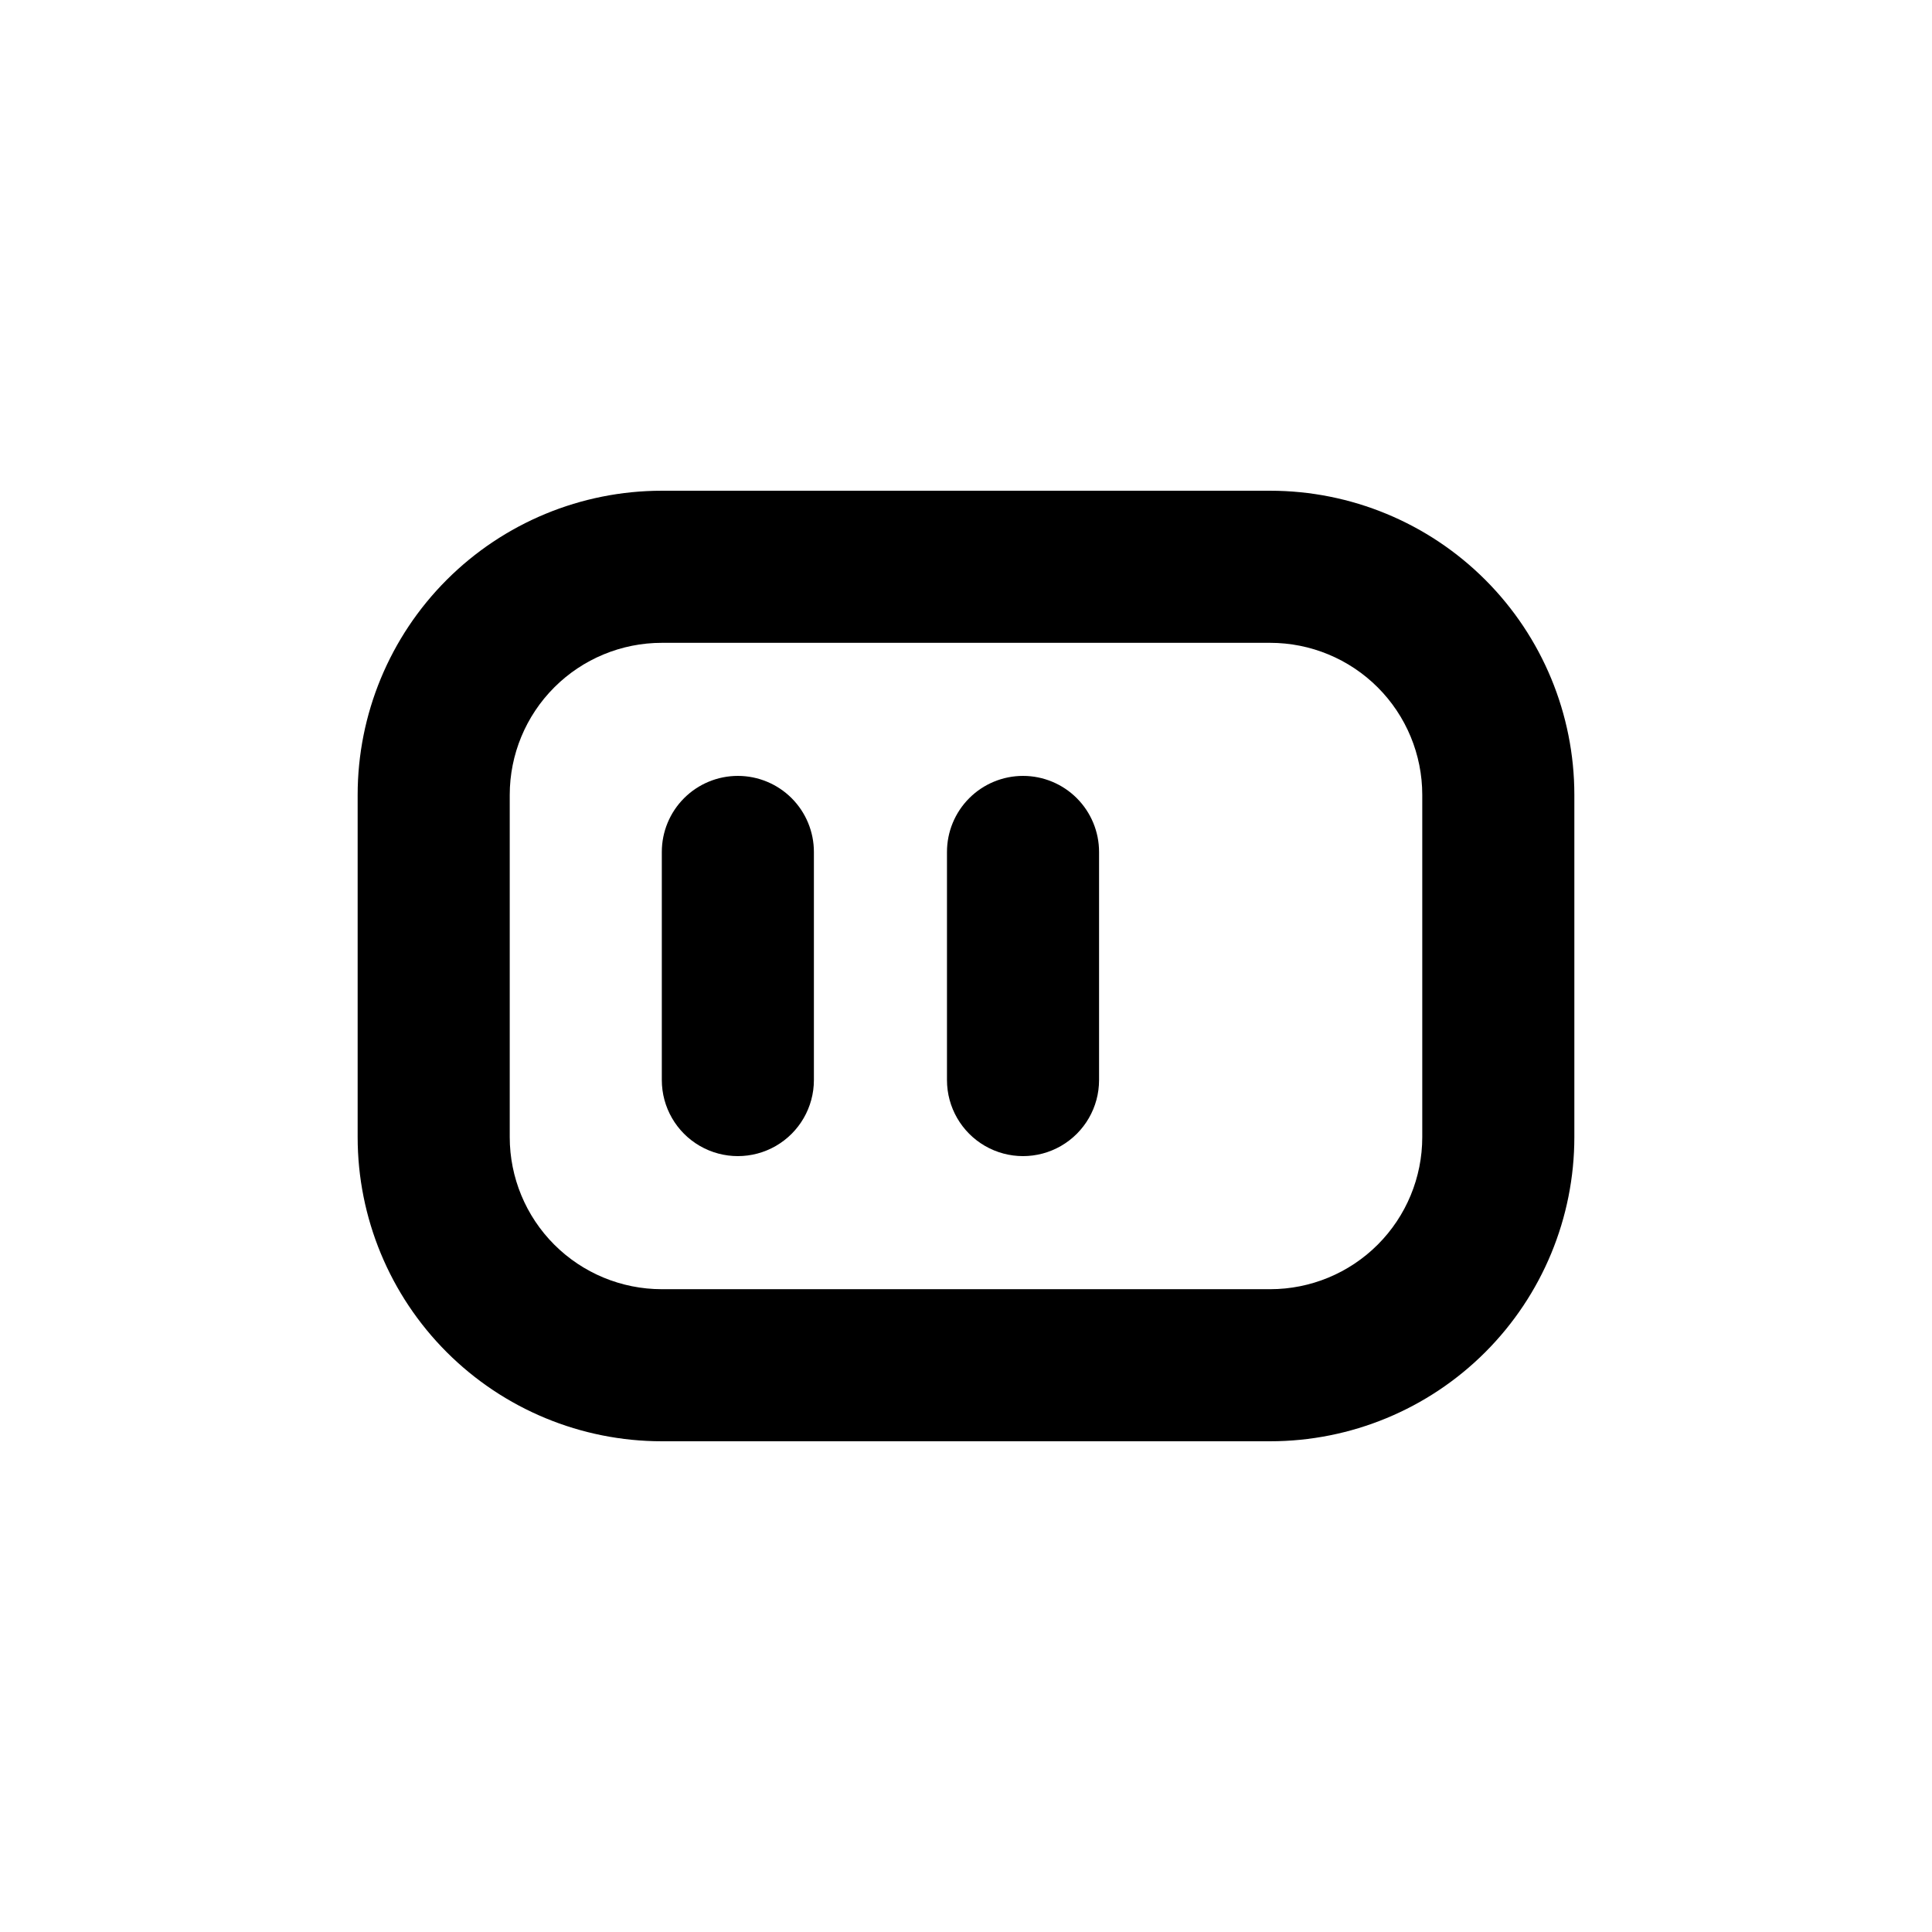 <?xml version="1.0" encoding="UTF-8"?>
<!-- Uploaded to: ICON Repo, www.svgrepo.com, Generator: ICON Repo Mixer Tools -->
<svg fill="#000000" width="800px" height="800px" version="1.1" viewBox="144 144 512 512" xmlns="http://www.w3.org/2000/svg">
 <g>
  <path d="m480.61 274.05h-161.22c-21.379 0-41.883 8.492-57 23.609s-23.609 35.621-23.609 57v90.684c0 21.379 8.492 41.883 23.609 57 15.117 15.117 35.621 23.609 57 23.609h161.22c21.379 0 41.883-8.492 57-23.609 15.117-15.117 23.609-35.621 23.609-57v-90.684c0-21.379-8.492-41.883-23.609-57s-35.621-23.609-57-23.609zm40.305 171.3v-0.004c0 10.691-4.246 20.941-11.805 28.5s-17.812 11.805-28.5 11.805h-161.22c-10.691 0-20.941-4.246-28.5-11.805s-11.805-17.809-11.805-28.5v-90.684c0-10.691 4.246-20.941 11.805-28.5s17.809-11.805 28.5-11.805h161.22c10.688 0 20.941 4.246 28.5 11.805s11.805 17.809 11.805 28.5z"/>
  <path d="m339.54 349.62c-5.348 0-10.473 2.125-14.25 5.902-3.781 3.781-5.902 8.906-5.902 14.25v60.457c0 7.199 3.84 13.852 10.074 17.453 6.234 3.602 13.918 3.602 20.152 0 6.234-3.602 10.078-10.254 10.078-17.453v-60.457c0-5.344-2.125-10.469-5.902-14.25-3.781-3.777-8.906-5.902-14.25-5.902z"/>
  <path d="m415.11 349.62c-5.344 0-10.473 2.125-14.25 5.902-3.781 3.781-5.902 8.906-5.902 14.25v60.457c0 7.199 3.84 13.852 10.074 17.453 6.238 3.602 13.918 3.602 20.152 0 6.238-3.602 10.078-10.254 10.078-17.453v-60.457c0-5.344-2.125-10.469-5.902-14.25-3.781-3.777-8.906-5.902-14.25-5.902z"/>
 </g>
</svg>